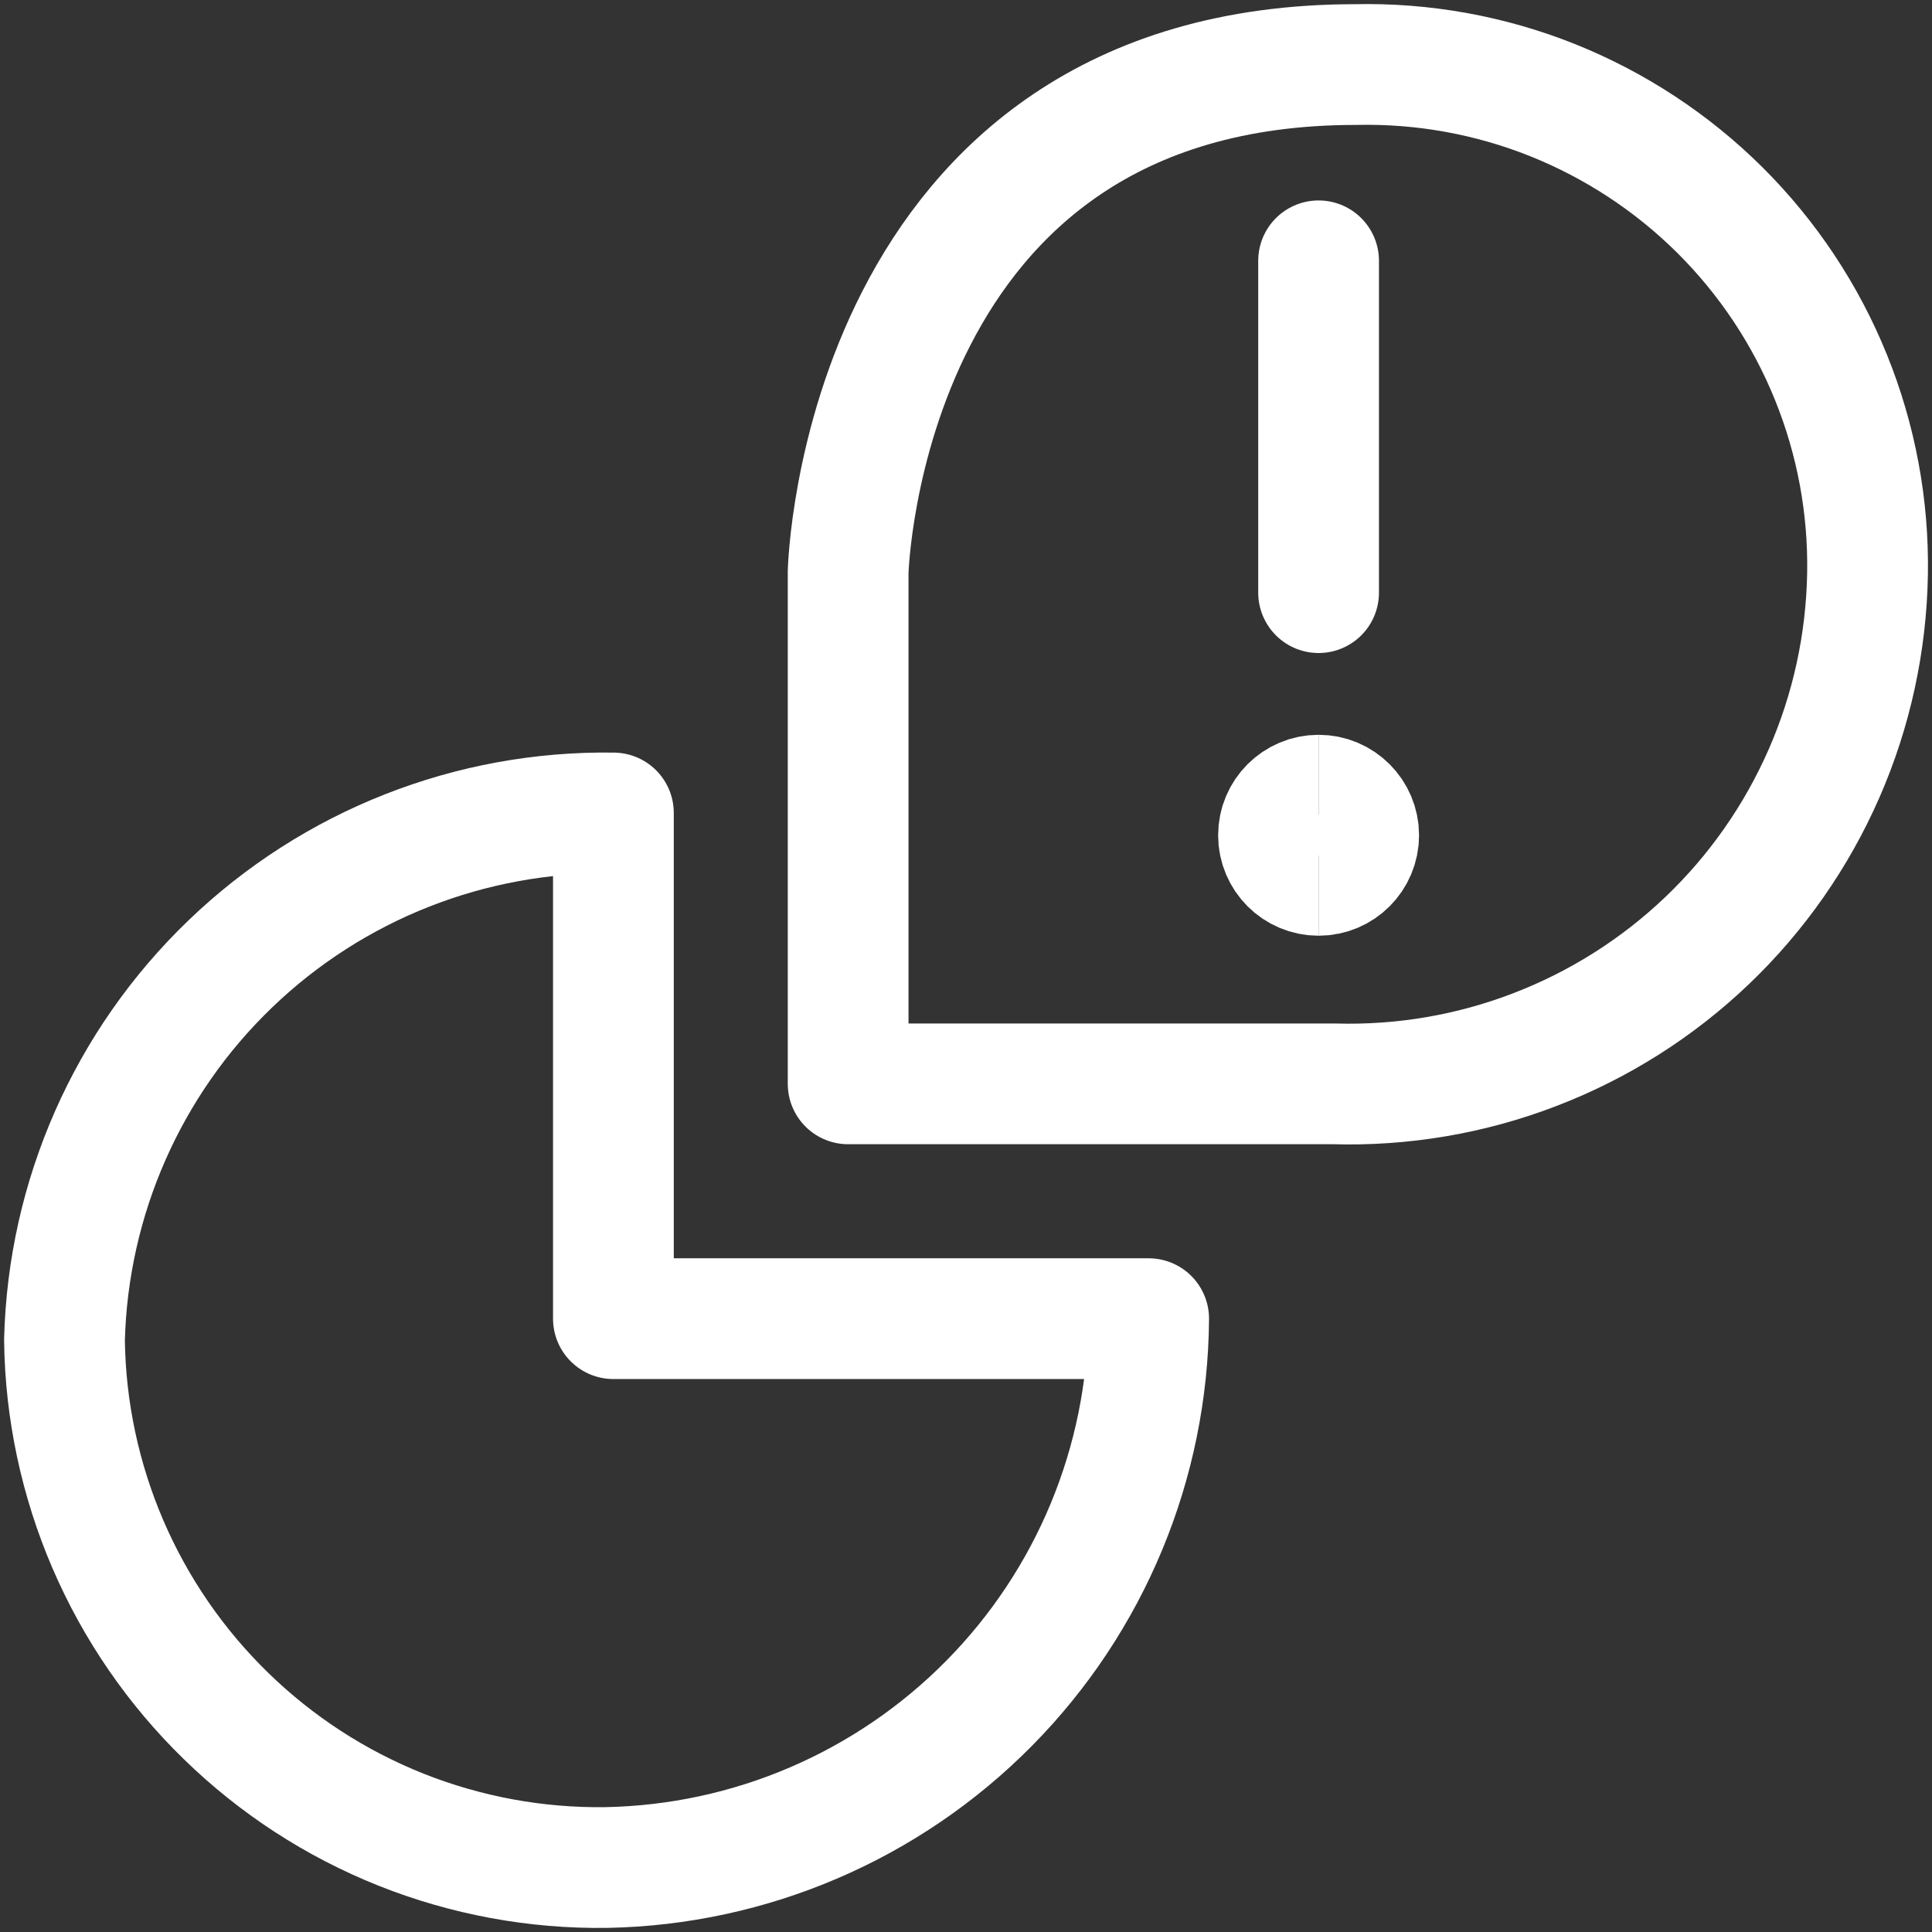 <svg width="24" height="24" viewBox="0 0 24 24" fill="none" xmlns="http://www.w3.org/2000/svg">
<rect x="0" y="0" width="24" height="24" fill="#333333" stroke="none"/>
<g clip-path="url(#clip0_9271_3536)">
<path d="M7.62 16.381H14.269C14.257 18.171 13.545 19.887 12.286 21.16C11.027 22.434 9.321 23.166 7.53 23.199C6.658 23.211 5.792 23.051 4.982 22.729C4.172 22.406 3.434 21.927 2.809 21.318C2.184 20.71 1.685 19.985 1.34 19.183C0.996 18.382 0.812 17.521 0.801 16.649C0.845 14.879 1.586 13.198 2.863 11.972C4.14 10.745 5.849 10.072 7.62 10.099V16.381ZM23.199 7.133C23.184 7.985 23.001 8.827 22.659 9.608C22.317 10.389 21.824 11.095 21.207 11.684C20.59 12.273 19.863 12.733 19.066 13.039C18.27 13.345 17.421 13.489 16.569 13.464H10.536V7.103C10.536 7.103 10.696 0.802 16.838 0.802C17.676 0.783 18.509 0.933 19.287 1.244C20.065 1.556 20.773 2.021 21.367 2.612C21.961 3.203 22.43 3.909 22.744 4.685C23.059 5.462 23.214 6.295 23.199 7.133Z" stroke="white" stroke-width="1.5" stroke-linecap="round" stroke-linejoin="round"/>
<path d="M16.38 3.24V7.362" stroke="white" stroke-width="1.5" stroke-linecap="round" stroke-linejoin="round"/>
<path d="M16.38 10.874C16.105 10.874 15.882 10.651 15.882 10.376C15.882 10.101 16.105 9.878 16.38 9.878" stroke="white" stroke-width="1.5"/>
<path d="M16.38 10.874C16.655 10.874 16.878 10.651 16.878 10.376C16.878 10.101 16.655 9.878 16.38 9.878" stroke="white" stroke-width="1.5"/>
</g>
<defs>
<clipPath id="clip0_9271_3536">
<rect width="24" height="24" fill="white"/>
</clipPath>
</defs>
</svg>
